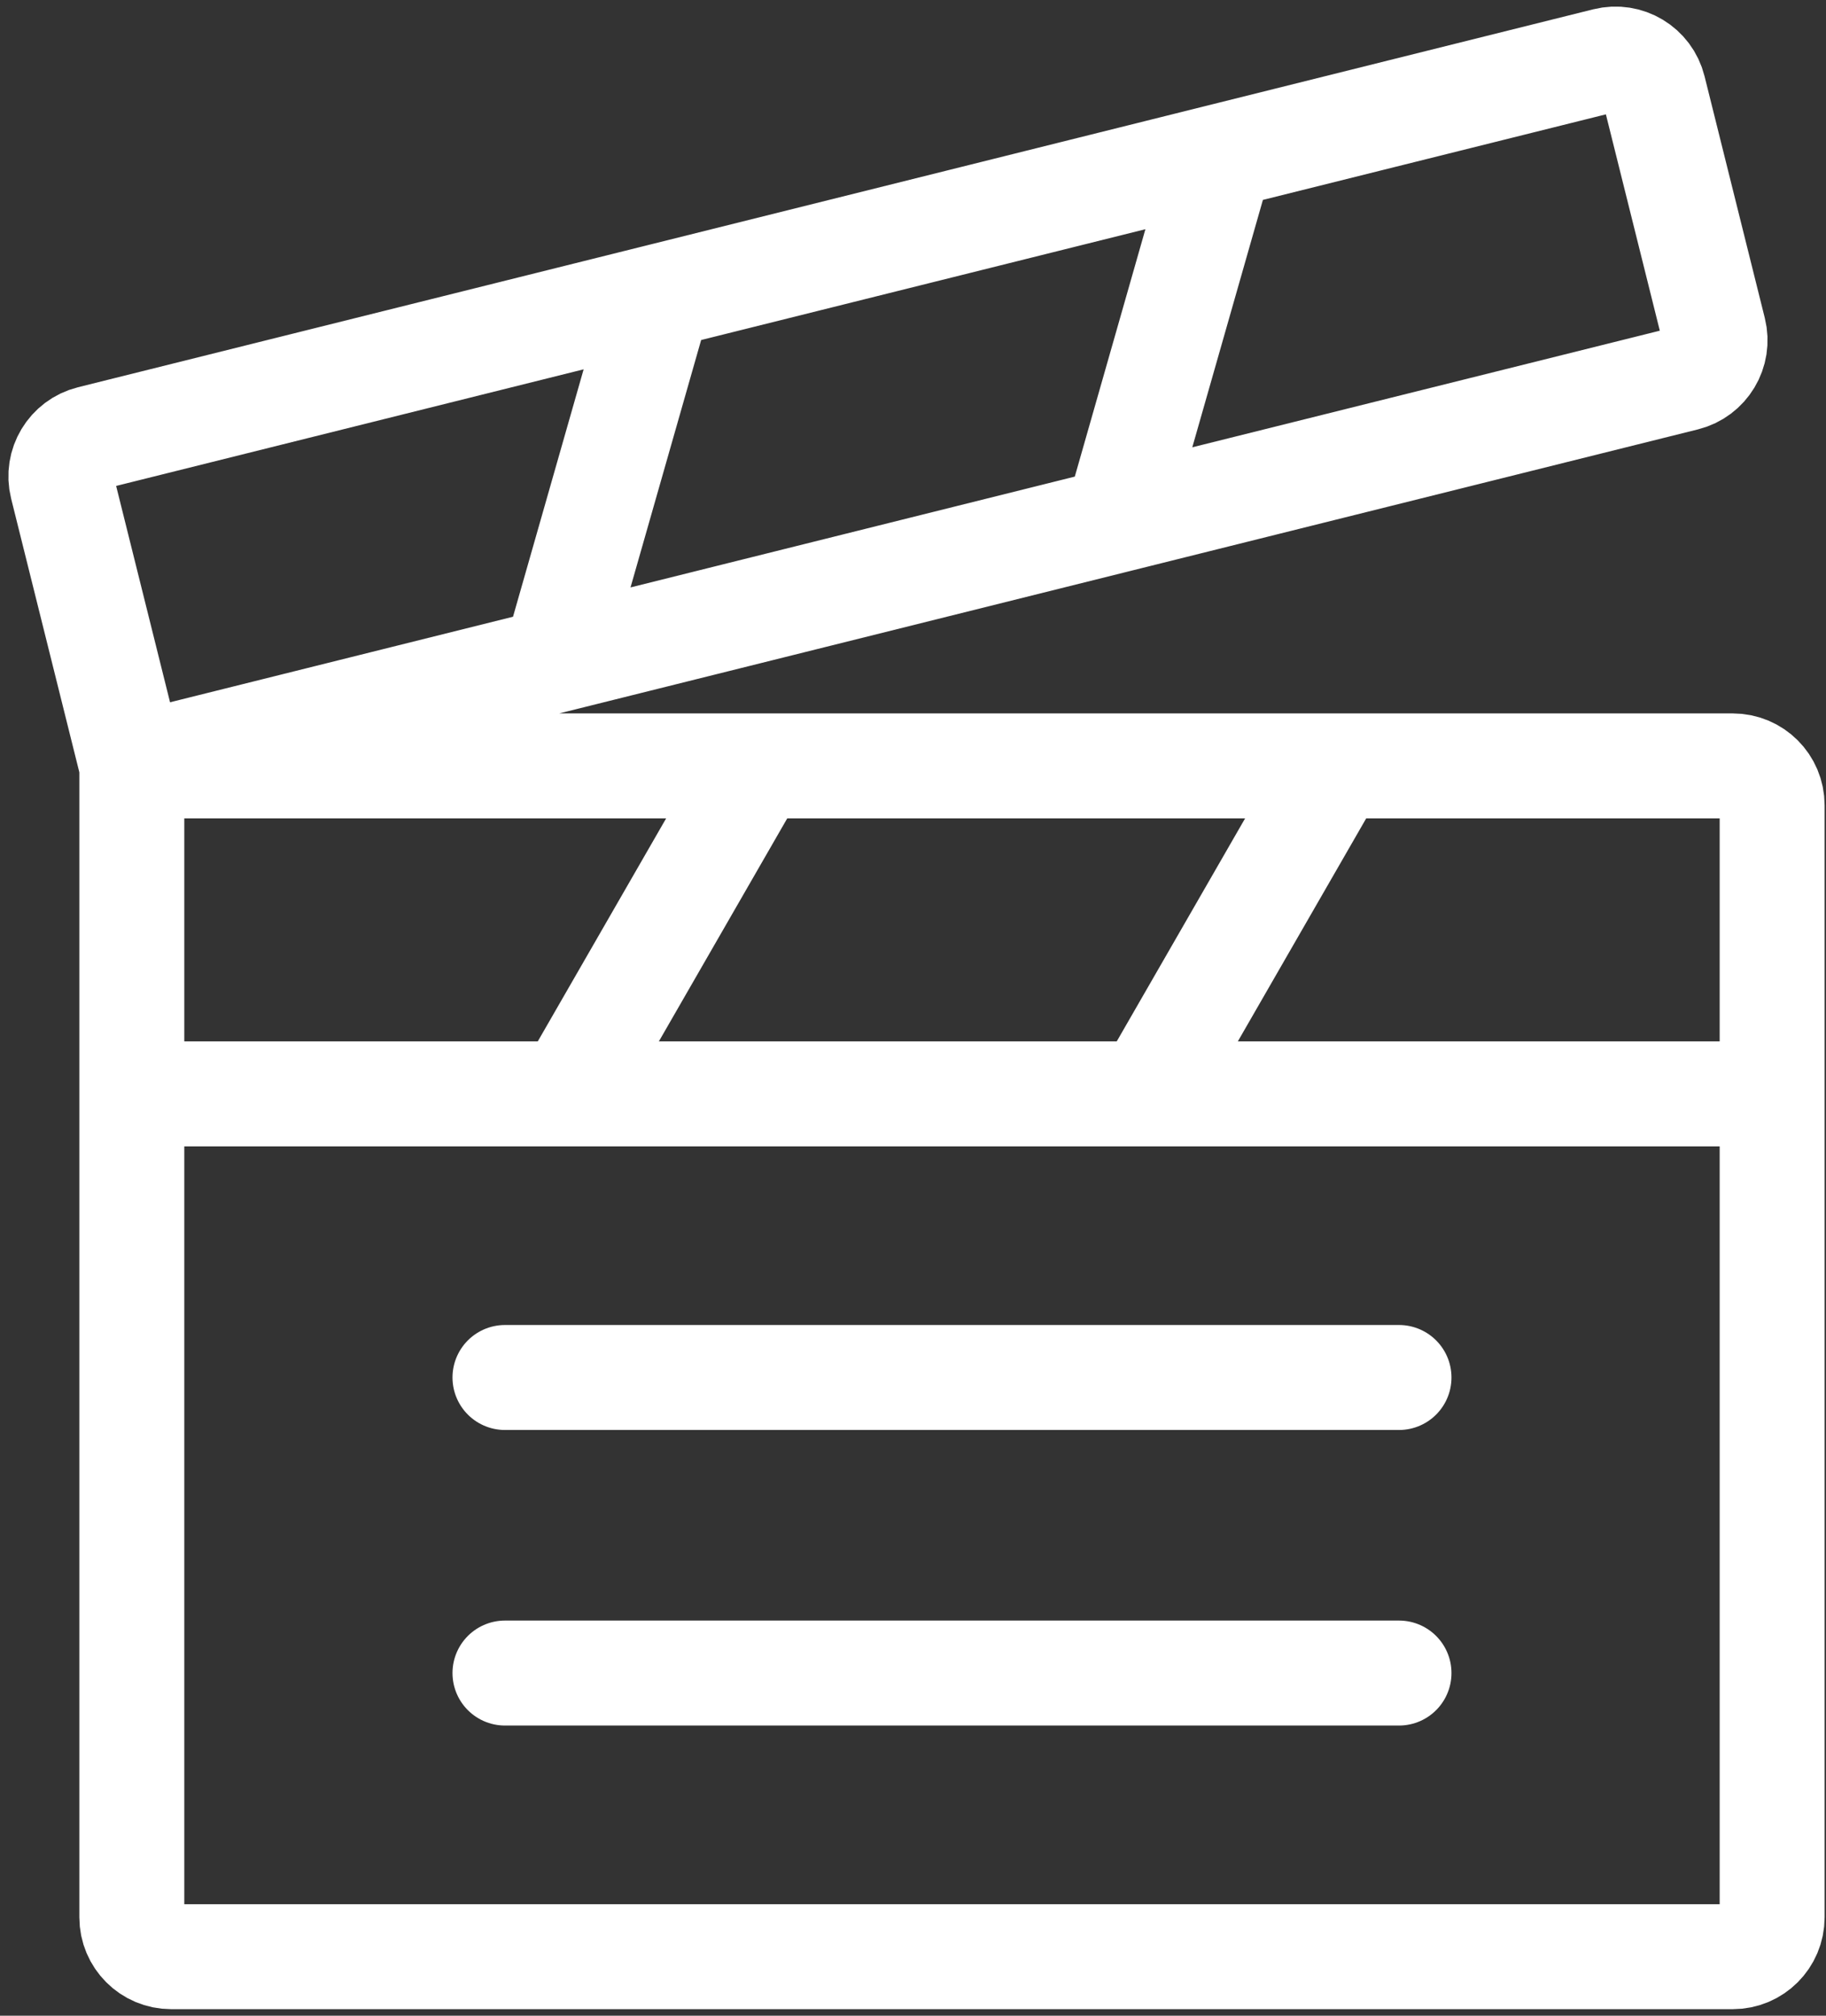 <svg width="87" height="96" viewBox="0 0 87 96" fill="none" xmlns="http://www.w3.org/2000/svg">
<rect x="0" y="0" width="87" height="96" fill="#333333" stroke="none"/>
<path d="M24.059 79.68H66.656M24.059 65.604H66.656M6.281 52.096V91.314C6.281 92.349 7.12 93.188 8.155 93.188H82.56C83.595 93.188 84.434 92.349 84.434 91.314V52.096M6.281 52.096H84.434M6.281 52.096L6.281 36.477M84.434 52.096L84.434 38.351C84.434 37.316 83.595 36.477 82.56 36.477H6.281M6.281 36.477L80.294 18.024C81.299 17.773 81.91 16.756 81.659 15.752L78.787 4.233C78.537 3.229 77.52 2.618 76.516 2.869L4.32 20.869C3.316 21.119 2.705 22.136 2.956 23.14L6.281 36.477ZM26.45 31.448L31.399 14.117M53.216 24.775L58.164 7.444M27.068 52.096L36.062 36.477M54.653 52.096L63.647 36.477" stroke="white" stroke-width="5" stroke-miterlimit="10" stroke-linecap="round" stroke-linejoin="round"/>
</svg>

